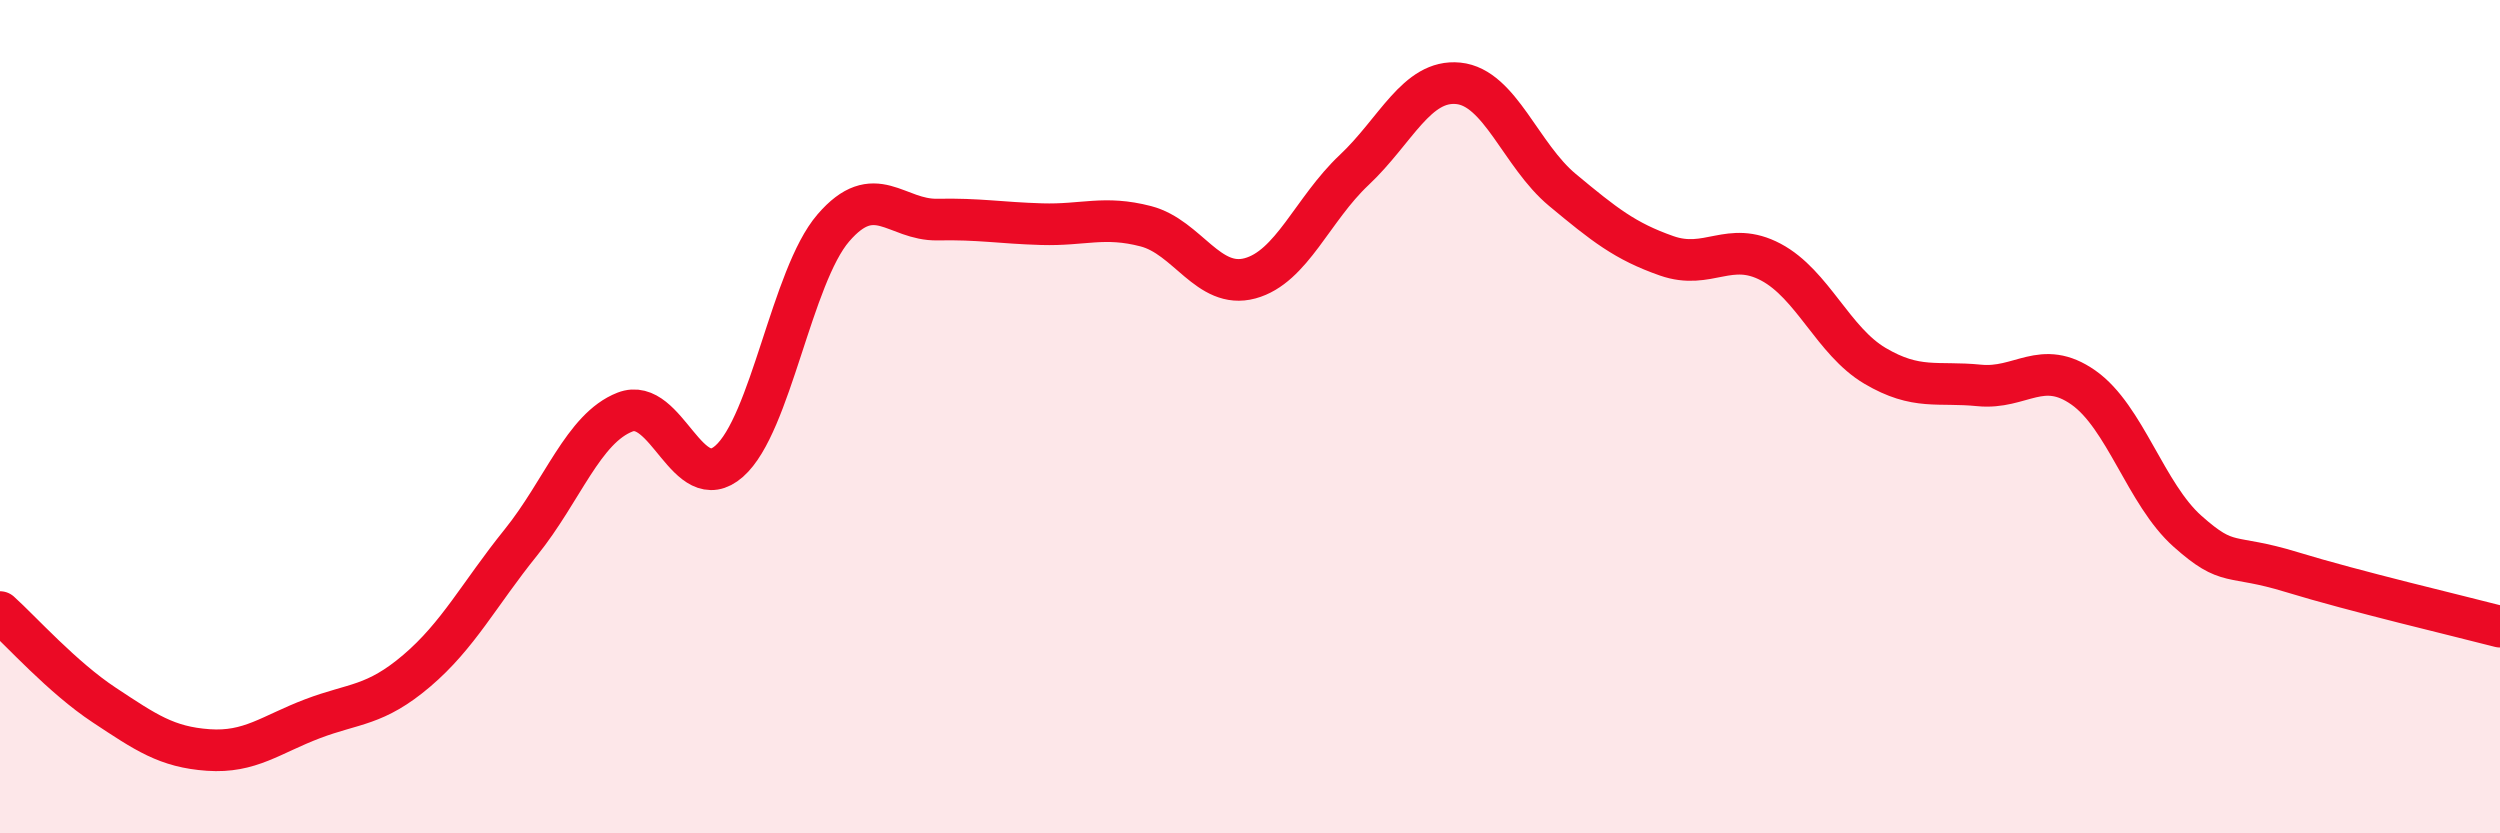 
    <svg width="60" height="20" viewBox="0 0 60 20" xmlns="http://www.w3.org/2000/svg">
      <path
        d="M 0,14.69 C 0.5,15.14 1.5,16.26 2.5,16.92 C 3.5,17.58 4,17.93 5,18 C 6,18.07 6.5,17.63 7.5,17.25 C 8.5,16.87 9,16.95 10,16.1 C 11,15.25 11.5,14.26 12.5,13.02 C 13.5,11.78 14,10.28 15,9.89 C 16,9.5 16.5,11.95 17.5,11.07 C 18.5,10.19 19,6.63 20,5.47 C 21,4.31 21.5,5.29 22.5,5.27 C 23.5,5.25 24,5.35 25,5.38 C 26,5.41 26.5,5.17 27.5,5.43 C 28.5,5.69 29,6.95 30,6.68 C 31,6.41 31.5,5.02 32.5,4.08 C 33.5,3.14 34,1.9 35,2 C 36,2.1 36.5,3.73 37.5,4.56 C 38.5,5.39 39,5.79 40,6.14 C 41,6.49 41.5,5.76 42.5,6.29 C 43.5,6.82 44,8.19 45,8.78 C 46,9.37 46.5,9.15 47.5,9.25 C 48.5,9.35 49,8.6 50,9.3 C 51,10 51.5,11.86 52.5,12.75 C 53.5,13.64 53.5,13.27 55,13.73 C 56.5,14.19 59,14.78 60,15.04L60 20L0 20Z"
        fill="#EB0A25"
        opacity="0.1"
        stroke-linecap="round"
        stroke-linejoin="round"
      />
      <path
        d="M 0,14.69 C 0.5,15.14 1.5,16.26 2.5,16.92 C 3.5,17.58 4,17.93 5,18 C 6,18.07 6.5,17.63 7.5,17.25 C 8.5,16.87 9,16.95 10,16.1 C 11,15.25 11.5,14.26 12.5,13.02 C 13.5,11.78 14,10.28 15,9.89 C 16,9.5 16.5,11.95 17.5,11.07 C 18.5,10.19 19,6.63 20,5.47 C 21,4.31 21.5,5.29 22.5,5.27 C 23.5,5.25 24,5.35 25,5.38 C 26,5.41 26.5,5.17 27.5,5.43 C 28.5,5.69 29,6.95 30,6.68 C 31,6.41 31.5,5.02 32.5,4.08 C 33.5,3.14 34,1.9 35,2 C 36,2.1 36.5,3.73 37.5,4.56 C 38.5,5.39 39,5.79 40,6.14 C 41,6.49 41.5,5.76 42.5,6.29 C 43.5,6.82 44,8.19 45,8.78 C 46,9.37 46.5,9.15 47.5,9.25 C 48.5,9.35 49,8.6 50,9.3 C 51,10 51.5,11.86 52.5,12.75 C 53.5,13.64 53.5,13.27 55,13.73 C 56.5,14.19 59,14.78 60,15.04"
        stroke="#EB0A25"
        stroke-width="1"
        fill="none"
        stroke-linecap="round"
        stroke-linejoin="round"
      />
    </svg>
  